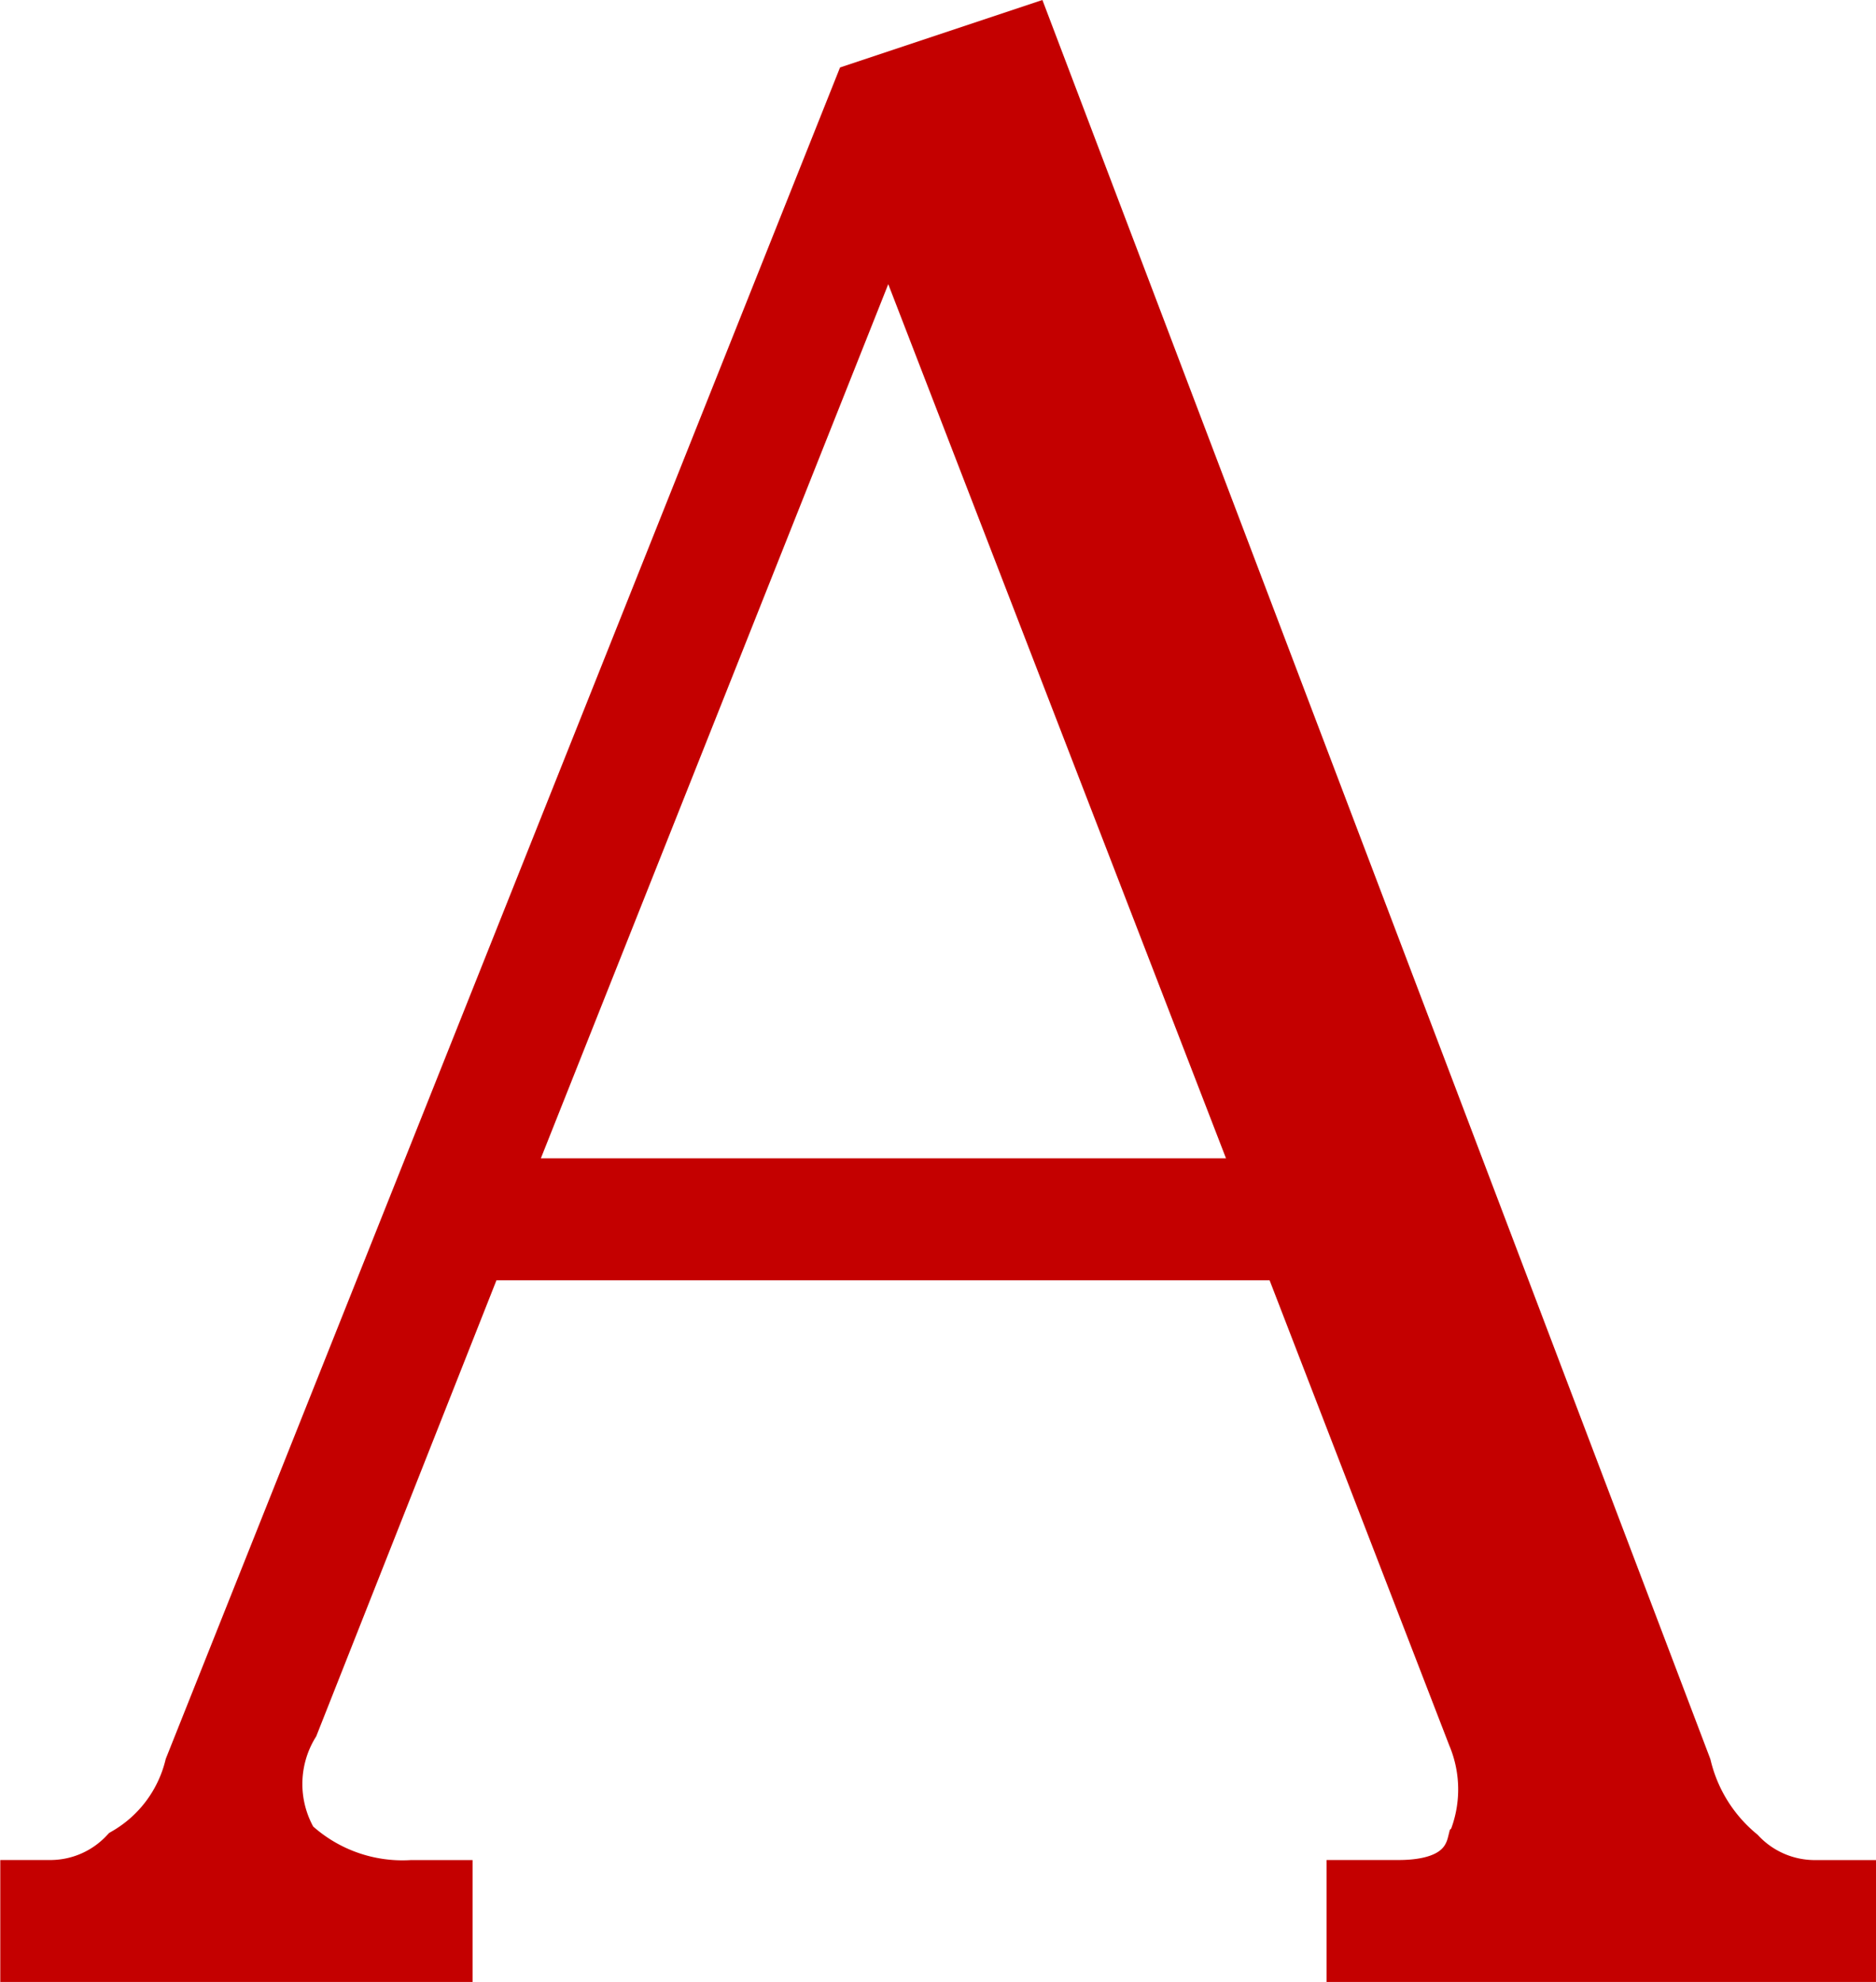 <svg xmlns="http://www.w3.org/2000/svg" width="33.422" height="35.306" viewBox="0 0 33.422 35.306">
  <path id="パス_3061" data-name="パス 3061" d="M32.617-.586H23.828V-1.758h.781q1.172,0,1.367-.781a2.517,2.517,0,0,0,0-1.953l-3.32-8.594H8.2l-3.32,8.4a2.084,2.084,0,0,0,0,2.148,2.9,2.9,0,0,0,2.148.781h.586V-.586H.2V-1.758H.586a1.874,1.874,0,0,0,1.367-.586A2.517,2.517,0,0,0,3.125-3.906L15.039-33.789l2.93-.977L29.688-3.906a2.937,2.937,0,0,0,.977,1.563,1.874,1.874,0,0,0,1.367.586h.586ZM22.266-14.258,15.625-31.445h-.2L8.594-14.258Z" transform="translate(0.305 35.392)" fill="#c40000" stroke="#c40000" stroke-width="1"/>
</svg>
